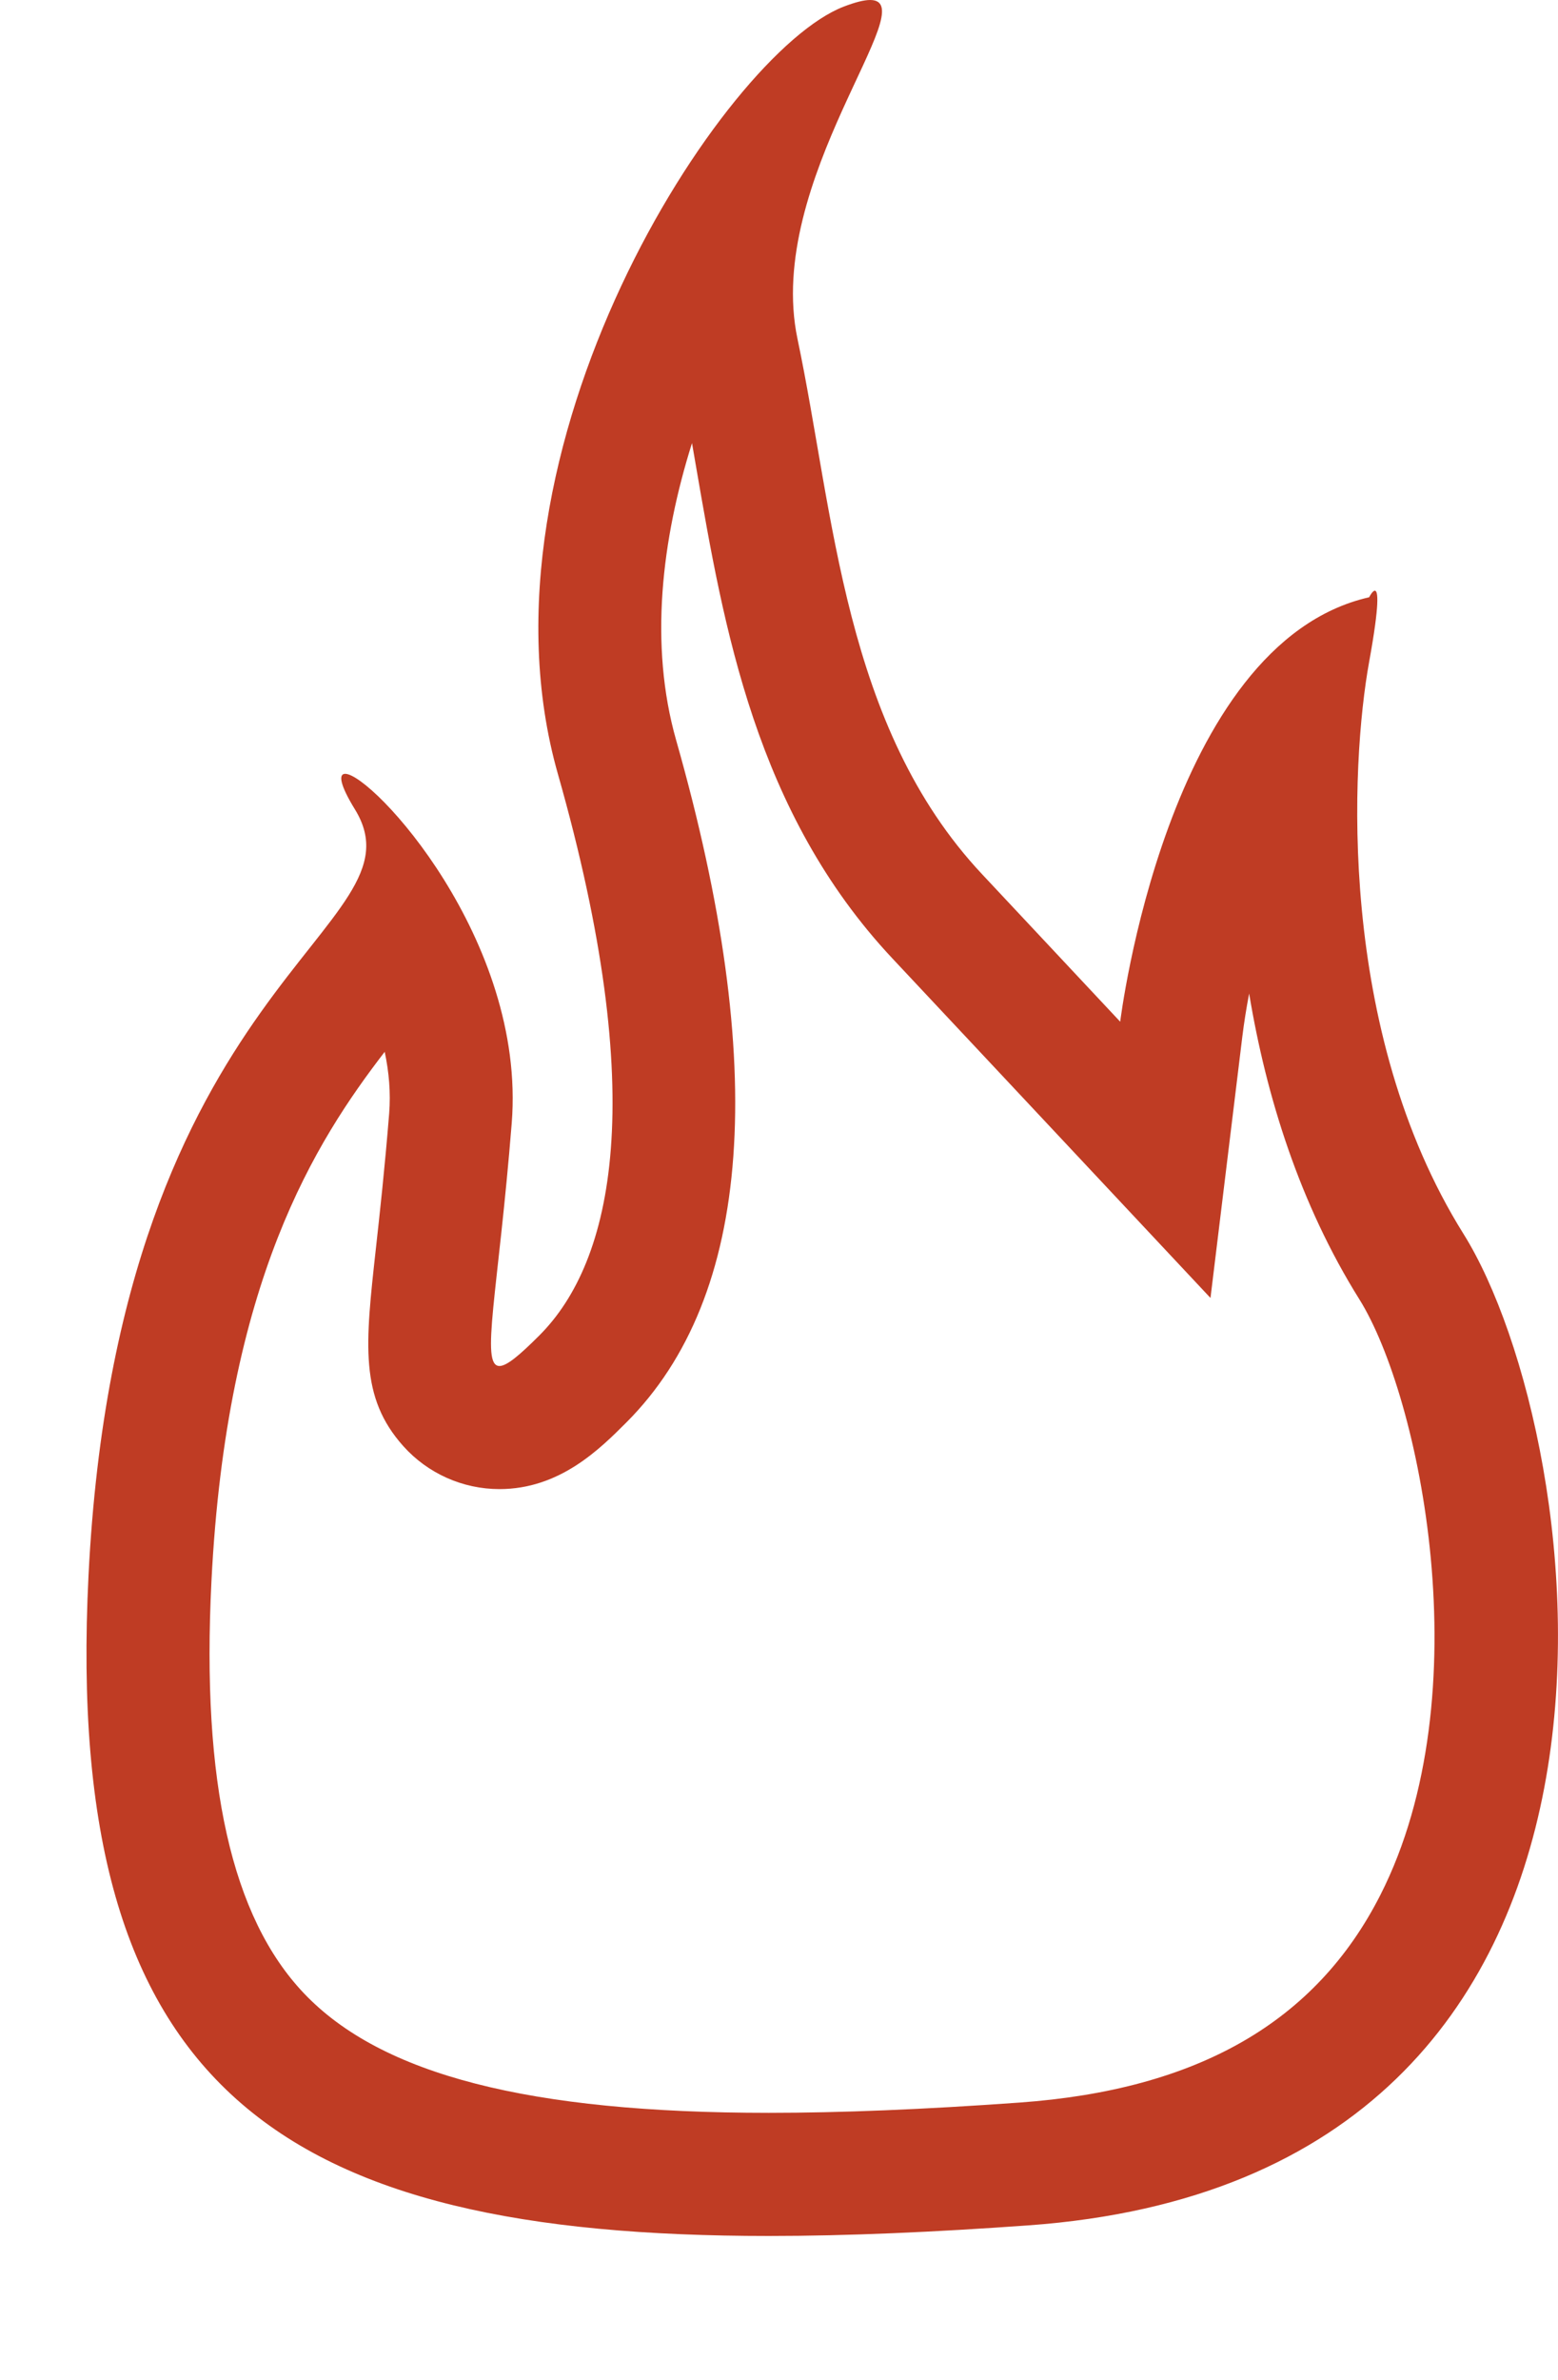 <?xml version="1.0" encoding="utf-8"?>
<!-- Generator: Adobe Illustrator 16.0.0, SVG Export Plug-In . SVG Version: 6.00 Build 0)  -->
<!DOCTYPE svg PUBLIC "-//W3C//DTD SVG 1.1//EN" "http://www.w3.org/Graphics/SVG/1.1/DTD/svg11.dtd">
<svg version="1.1" id="Layer_1" xmlns="http://www.w3.org/2000/svg" xmlns:xlink="http://www.w3.org/1999/xlink" x="0px" y="0px"
	 width="38px" height="58px" viewBox="0 0 38 58" enable-background="new 0 0 38 58" xml:space="preserve">
<path fill="#BF3C24" d="M16.878,10.799c0.032,0.183,0.063,0.369,0.096,0.556c0.683,3.959,1.458,8.446,4.787,11.998l3.374,3.598
	l4.389,4.682l0.777-6.372c0.041-0.331,0.096-0.683,0.166-1.047c0.416,2.508,1.234,5.127,2.686,7.448
	c1.479,2.363,3,9.629,0.516,14.518c-1.572,3.096-4.451,4.75-8.804,5.062c-2.346,0.168-4.346,0.25-6.114,0.25
	c-5.845,0-9.448-0.926-11.337-2.912c-1.765-1.855-2.503-5.139-2.257-10.037c0.368-7.332,2.541-10.719,4.226-12.909
	c0.104,0.489,0.149,0.994,0.109,1.499c-0.108,1.345-0.229,2.436-0.326,3.312c-0.257,2.324-0.399,3.604,0.671,4.799
	c0.596,0.666,1.451,1.047,2.345,1.047c1.47,0,2.448-0.977,3.096-1.625c3.071-3.072,3.479-8.667,1.213-16.628
	C15.829,15.709,16.139,13.145,16.878,10.799 M21.223,0c-0.148,0-0.359,0.052-0.646,0.162c-2.923,1.125-9.22,10.794-6.971,18.697
	c2.249,7.902,1.349,11.887-0.45,13.686c-0.49,0.49-0.797,0.746-0.974,0.746c-0.474,0-0.028-1.828,0.299-5.918
	c0.357-4.471-3.408-8.514-4.062-8.514c-0.168,0-0.13,0.269,0.238,0.867c1.799,2.924-5.765,4.051-6.498,18.667
	c-0.63,12.568,4.709,16.1,16.591,16.1c1.934,0,4.044-0.094,6.328-0.258c16.312-1.168,13.713-19.215,10.618-24.162
	c-3.095-4.948-2.752-11.469-2.302-13.944c0.26-1.432,0.219-1.733,0.139-1.733c-0.059,0-0.139,0.16-0.139,0.16
	c-4.947,1.124-6.072,10.344-6.072,10.344s0,0-3.373-3.599c-3.373-3.598-3.599-8.77-4.498-13.042C18.641,4.403,22.588,0,21.223,0
	L21.223,0z"/>
</svg>
